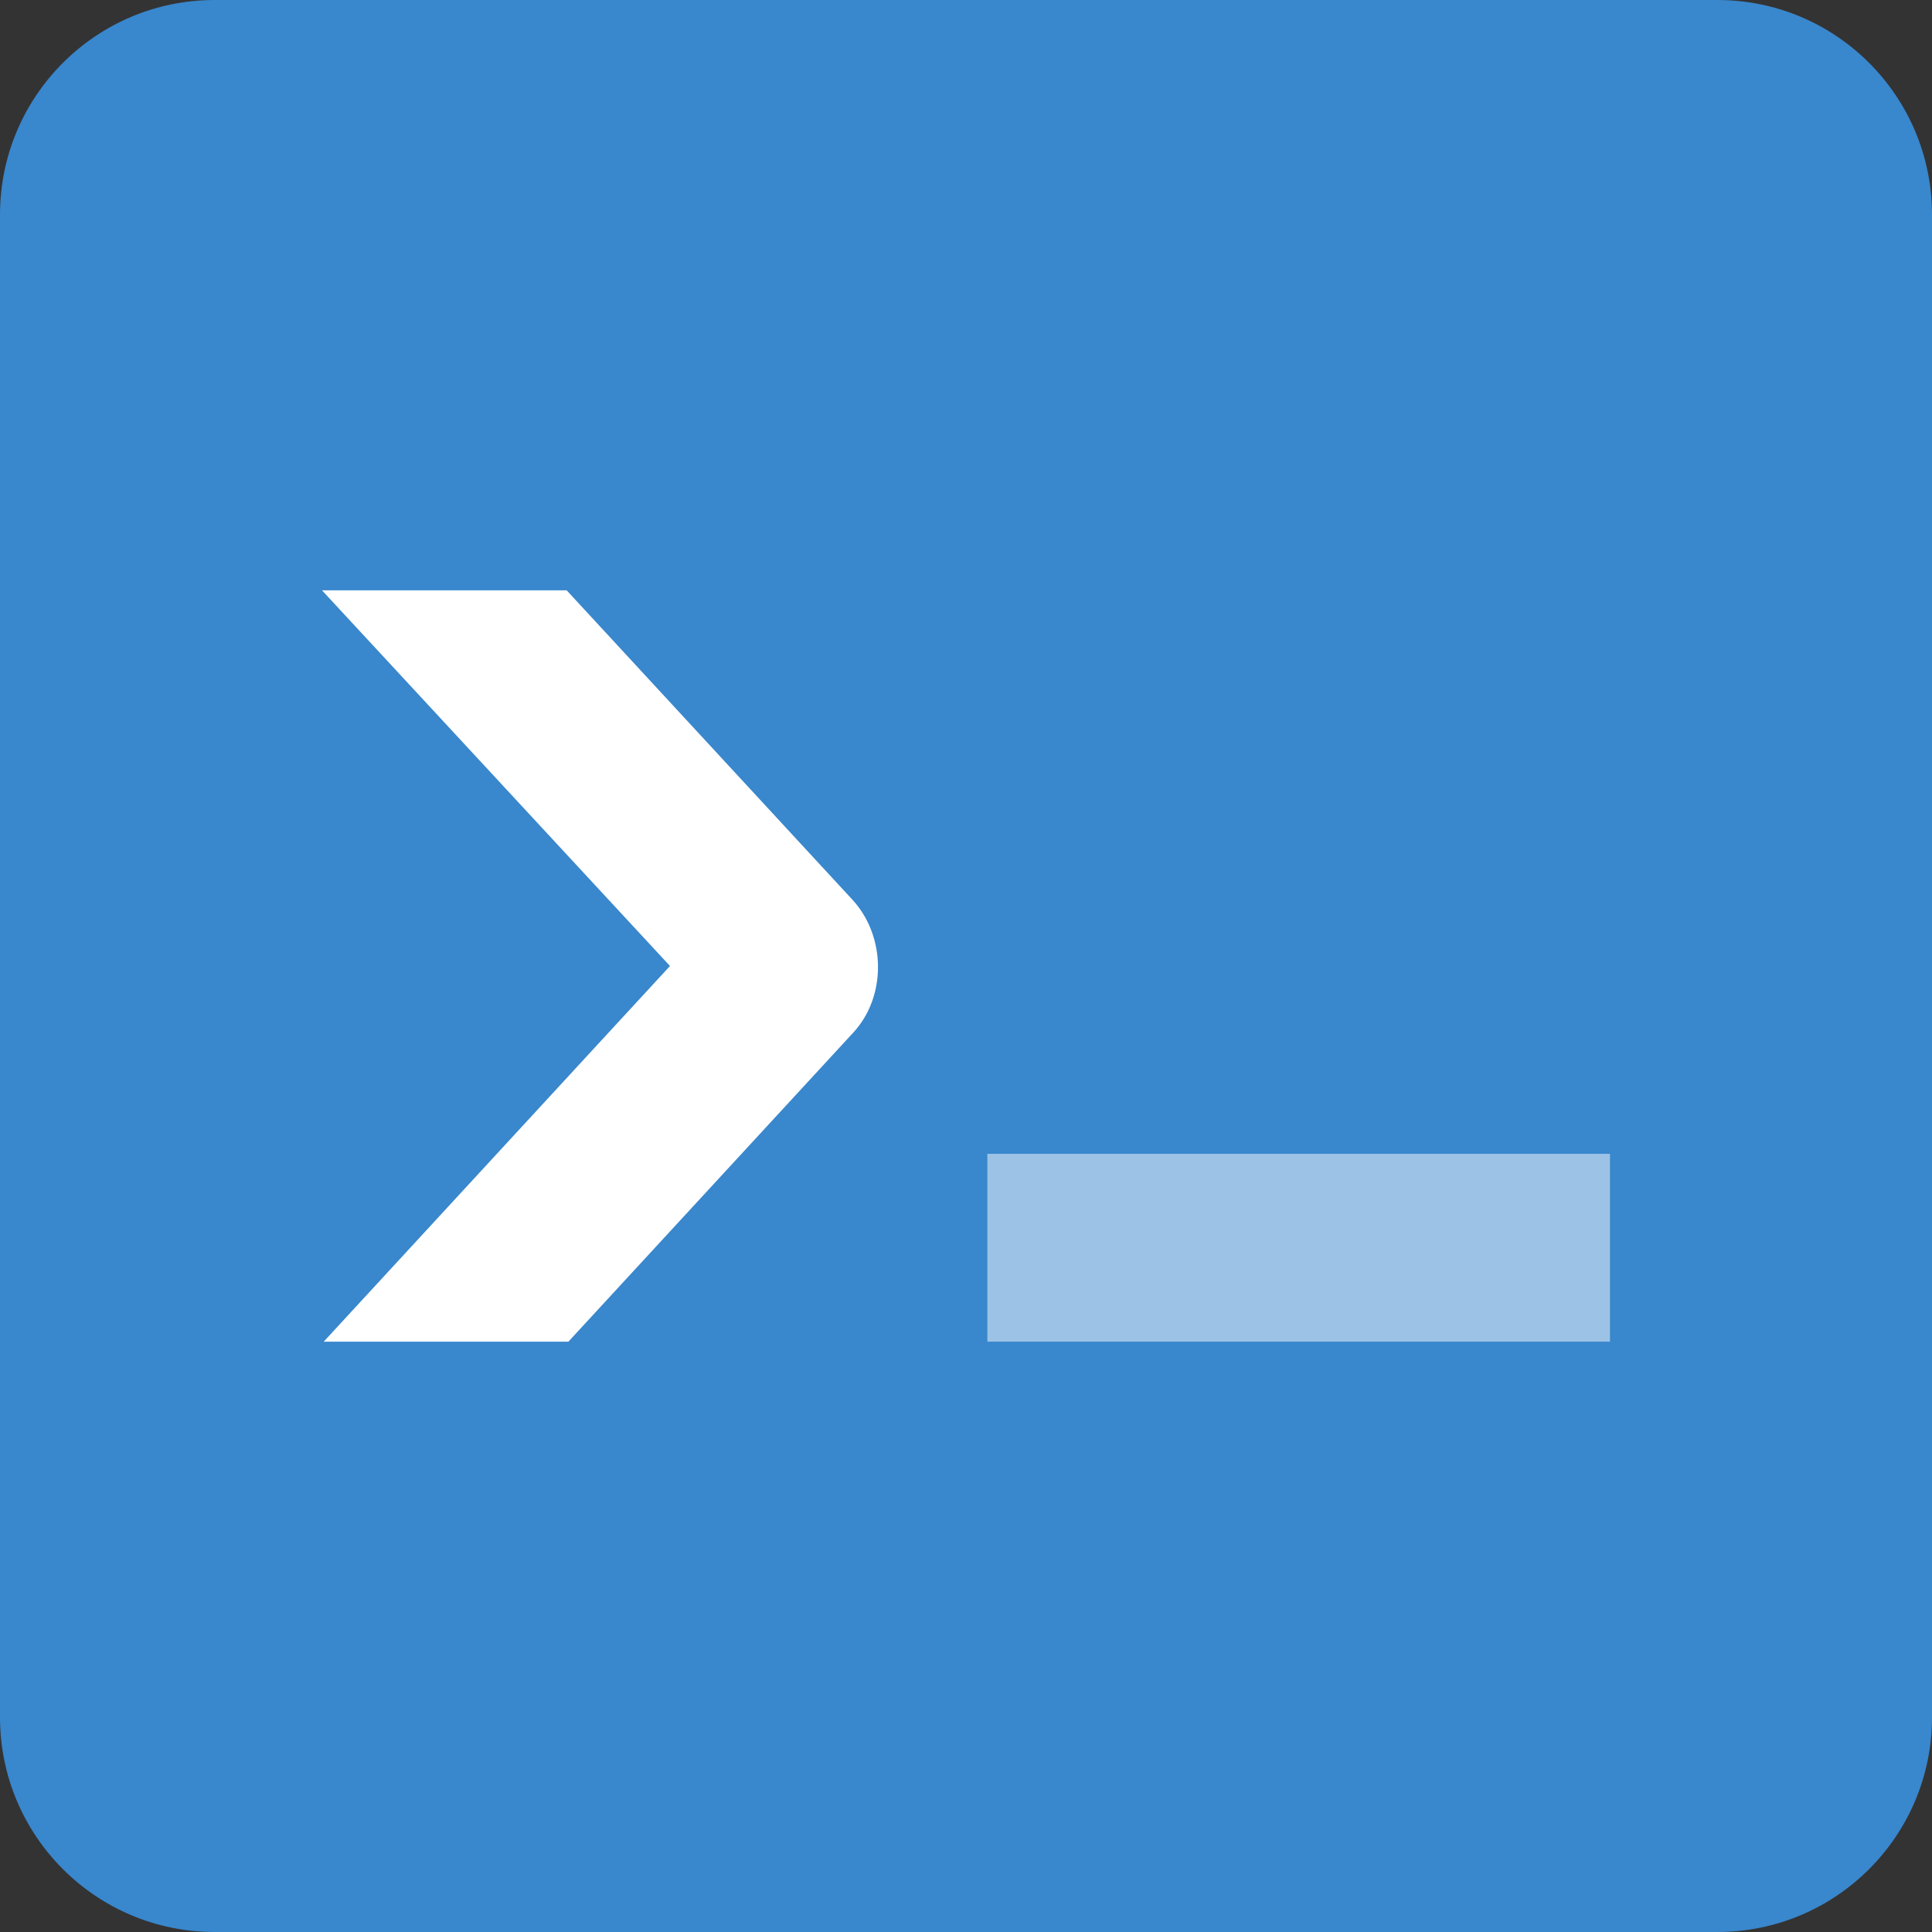 <svg width="36" height="36" viewBox="0 0 36 36" fill="none" xmlns="http://www.w3.org/2000/svg">
<rect x="0" y="0" width="36" height="36" fill="#333333" stroke="none"/>
<path d="M0 4C0 1.791 1.791 0 4 0H32C34.209 0 36 1.791 36 4V32C36 34.209 34.209 36 32 36H4C1.791 36 0 34.209 0 32V4Z" fill="#3987CD"/>
<path d="M12.484 18L6 11H10.559L15.893 16.775C16.516 17.463 16.516 18.583 15.893 19.248L10.591 25H6.032L12.484 18Z" fill="white"/>
<path d="M18.398 25V21.5H30V25H18.398Z" fill="white" fill-opacity="0.5"/>
</svg>
